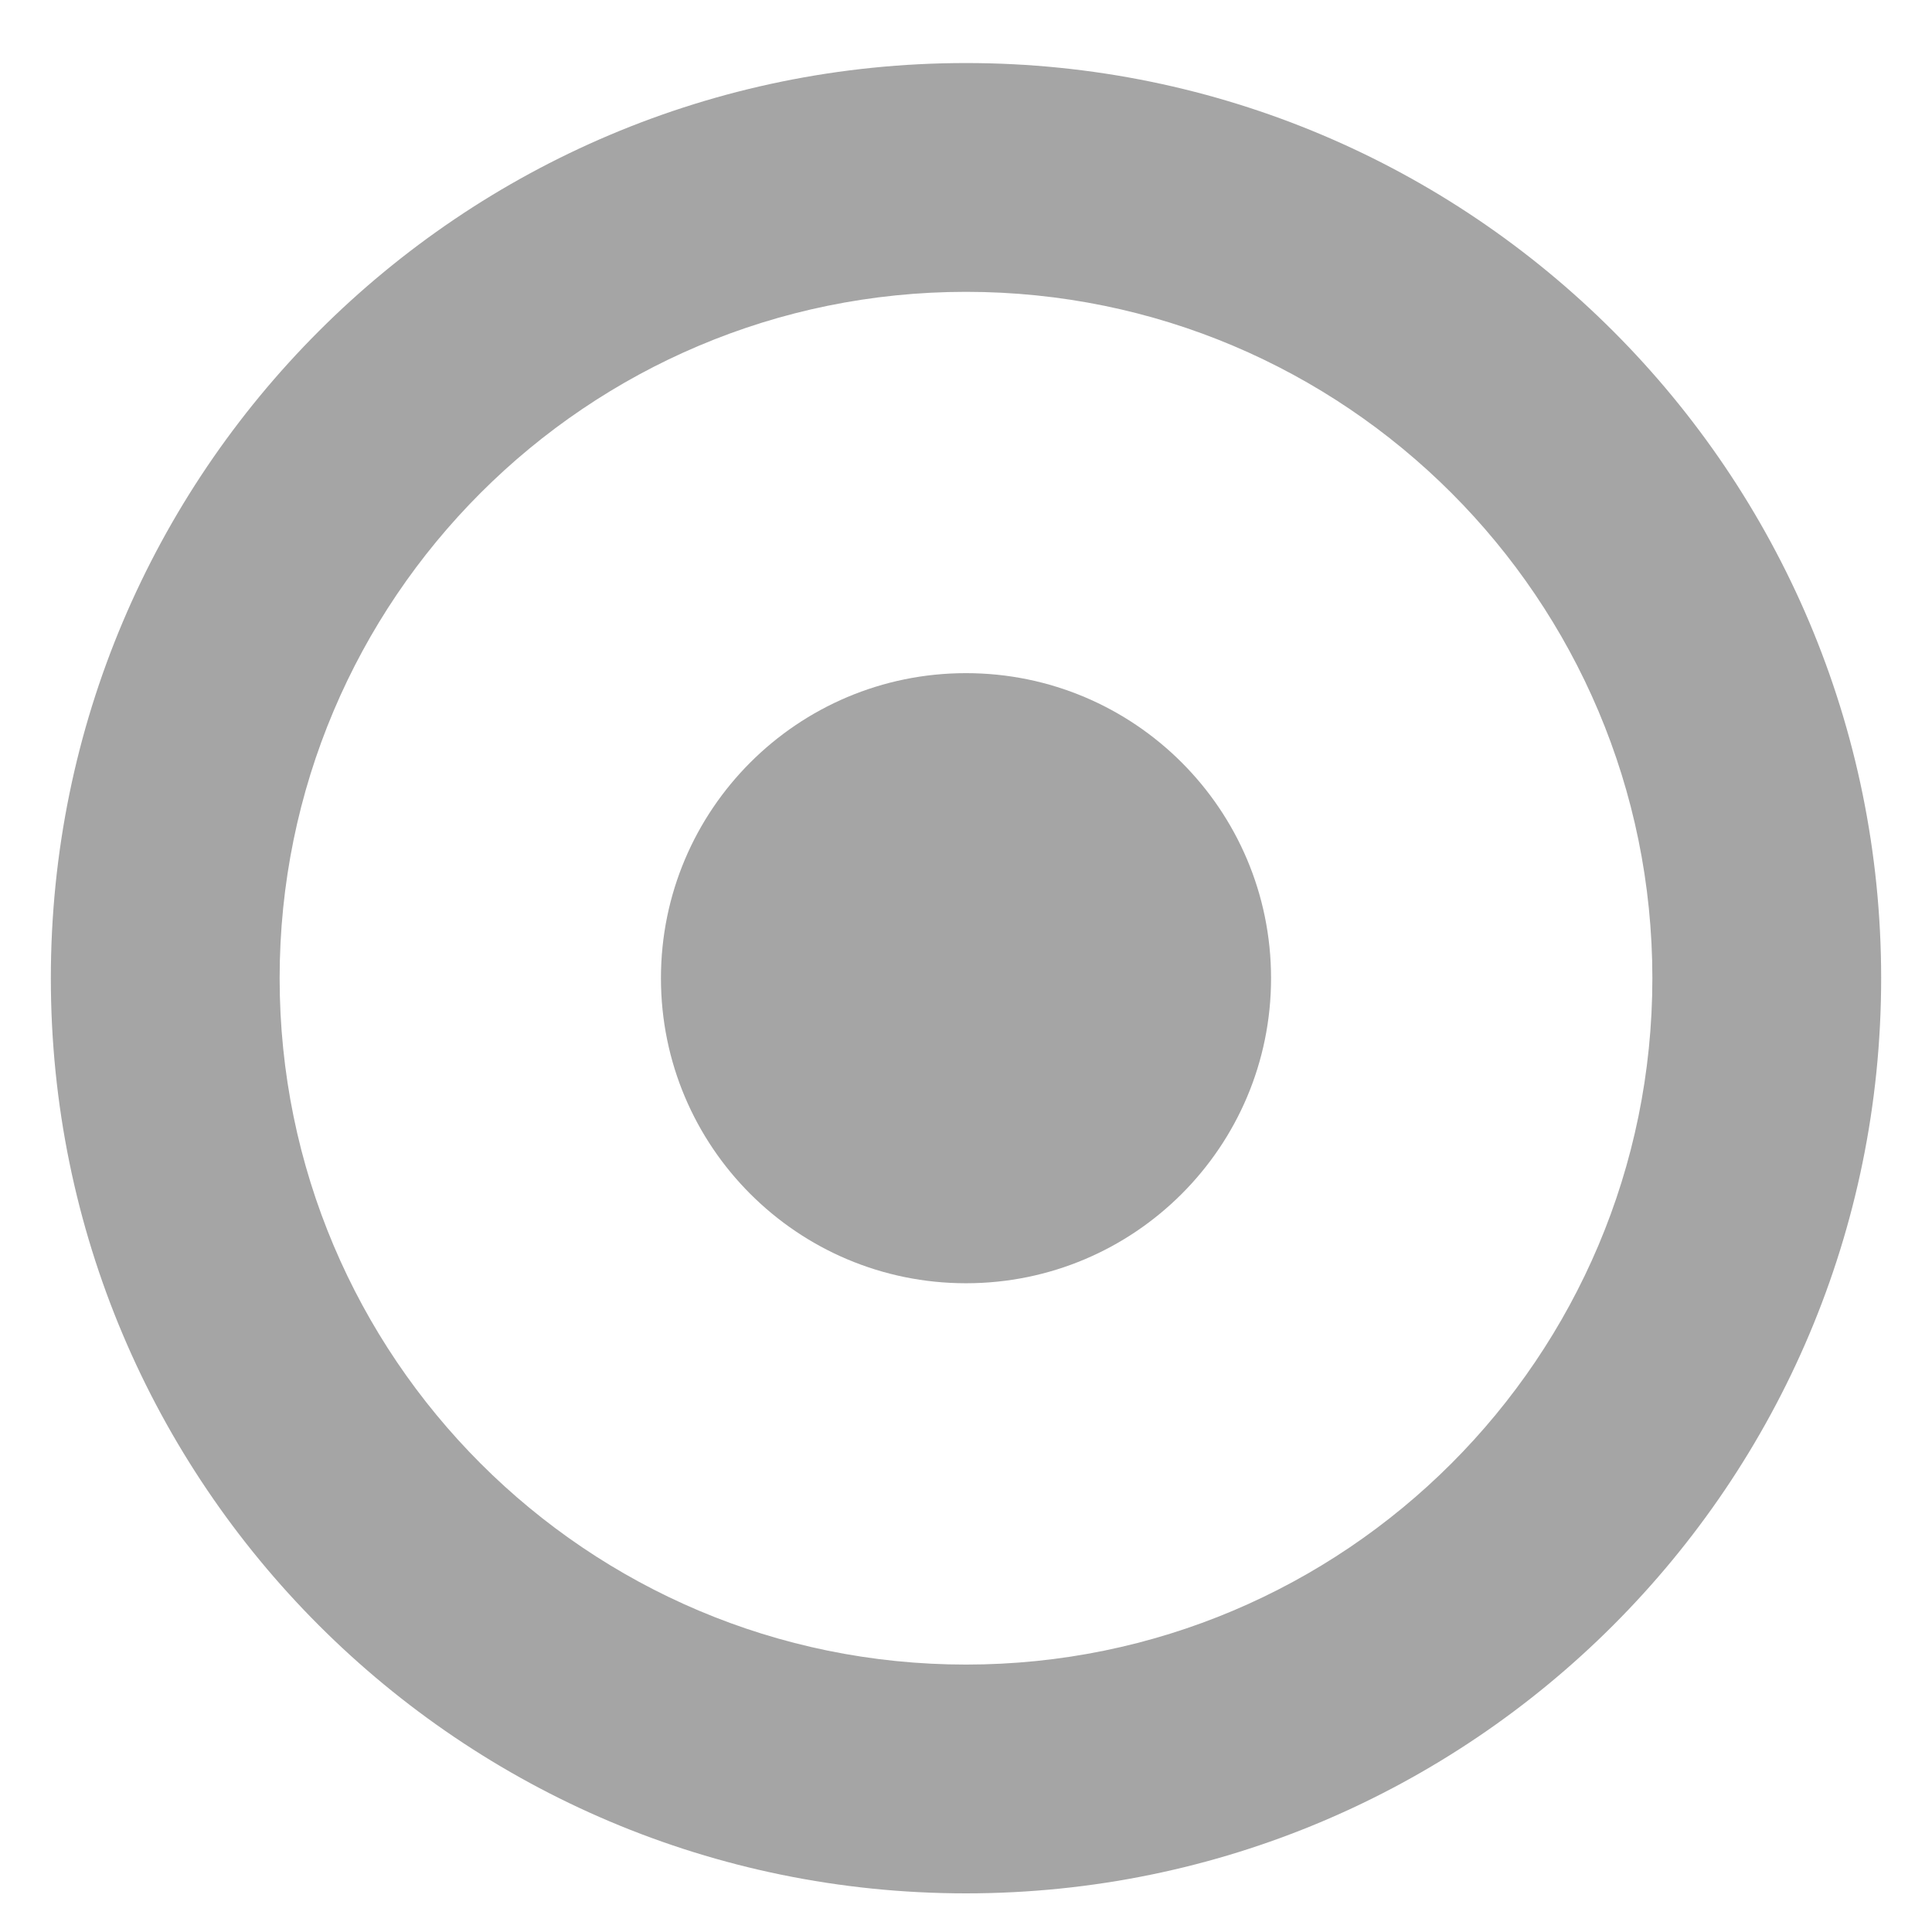 <svg width="19" height="19" viewBox="0 0 19 19" fill="none" xmlns="http://www.w3.org/2000/svg">
<path d="M16.25 9.62C16.25 5.892 13.228 2.87 9.5 2.87C5.772 2.87 2.75 5.892 2.75 9.62C2.75 13.348 5.772 16.37 9.5 16.37V18.62C4.529 18.62 0.5 14.591 0.5 9.62C0.5 4.65 4.529 0.62 9.5 0.62C14.471 0.62 18.5 4.65 18.5 9.62C18.5 14.591 14.471 18.62 9.5 18.62V16.37C13.228 16.37 16.25 13.348 16.25 9.62Z" fill="#A5A5A5"/>
<path d="M12.5 9.62C12.5 11.277 11.157 12.62 9.5 12.62C7.843 12.62 6.5 11.277 6.5 9.62C6.5 7.963 7.843 6.62 9.5 6.62C11.157 6.62 12.5 7.963 12.5 9.62Z" fill="#A5A5A5"/>
</svg>
